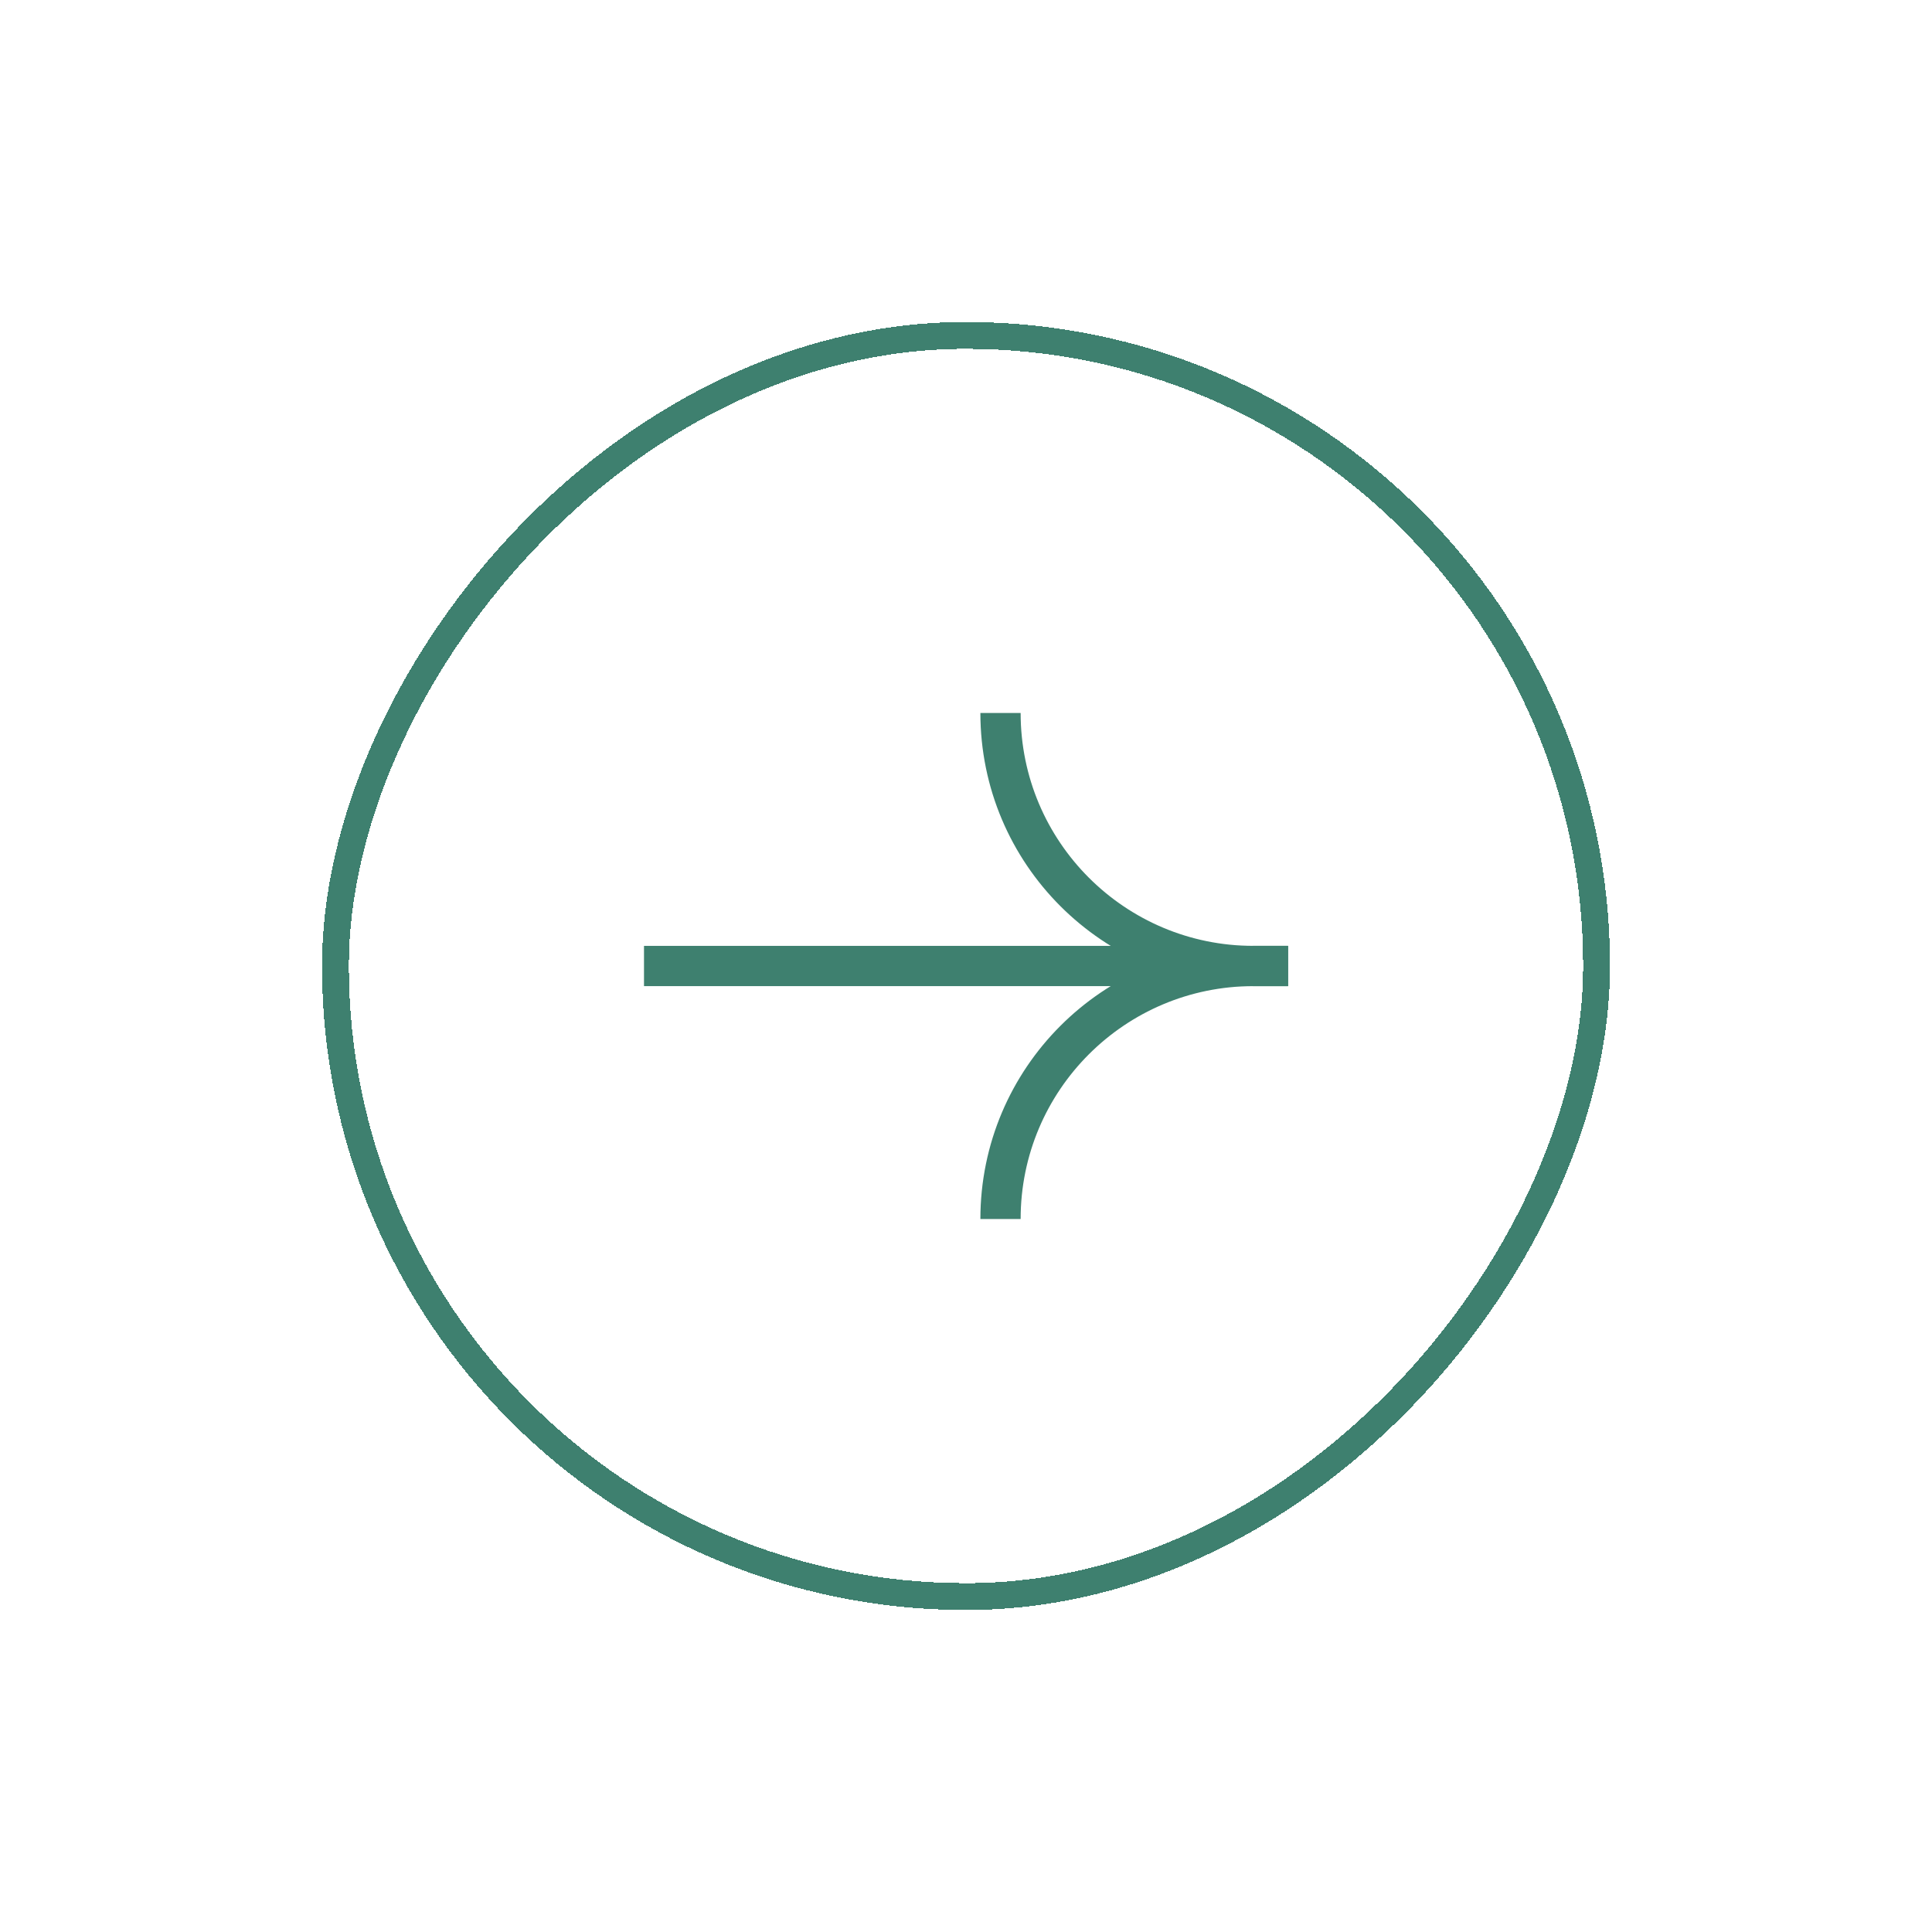 <svg width="72" height="72" viewBox="0 0 72 72" fill="none" xmlns="http://www.w3.org/2000/svg">
<g filter="url(#filter0_d_2057_3133)">
<rect width="48" height="48" rx="24" transform="matrix(-1 0 0 1 60 12)" fill="white" shape-rendering="crispEdges"/>
<rect x="-0.5" y="0.5" width="47" height="47" rx="23.5" transform="matrix(-1 0 0 1 59 12)" stroke="#3E806F" shape-rendering="crispEdges"/>
<path d="M37.286 26.571V26.571C37.286 31.779 41.507 36 46.714 36H48" stroke="#3E806F" stroke-width="1.5"/>
<path d="M37.286 45.429V45.429C37.286 40.221 41.507 36 46.714 36H48" stroke="#3E806F" stroke-width="1.5"/>
<path d="M24 36H48" stroke="#3E806F" stroke-width="1.5"/>
</g>
<defs>
<filter id="filter0_d_2057_3133" x="0" y="0" width="72" height="72" filterUnits="userSpaceOnUse" color-interpolation-filters="sRGB">
<feFlood flood-opacity="0" result="BackgroundImageFix"/>
<feColorMatrix in="SourceAlpha" type="matrix" values="0 0 0 0 0 0 0 0 0 0 0 0 0 0 0 0 0 0 127 0" result="hardAlpha"/>
<feOffset/>
<feGaussianBlur stdDeviation="6"/>
<feComposite in2="hardAlpha" operator="out"/>
<feColorMatrix type="matrix" values="0 0 0 0 0.161 0 0 0 0 0.161 0 0 0 0 0.161 0 0 0 0.08 0"/>
<feBlend mode="normal" in2="BackgroundImageFix" result="effect1_dropShadow_2057_3133"/>
<feBlend mode="normal" in="SourceGraphic" in2="effect1_dropShadow_2057_3133" result="shape"/>
</filter>
</defs>
</svg>

